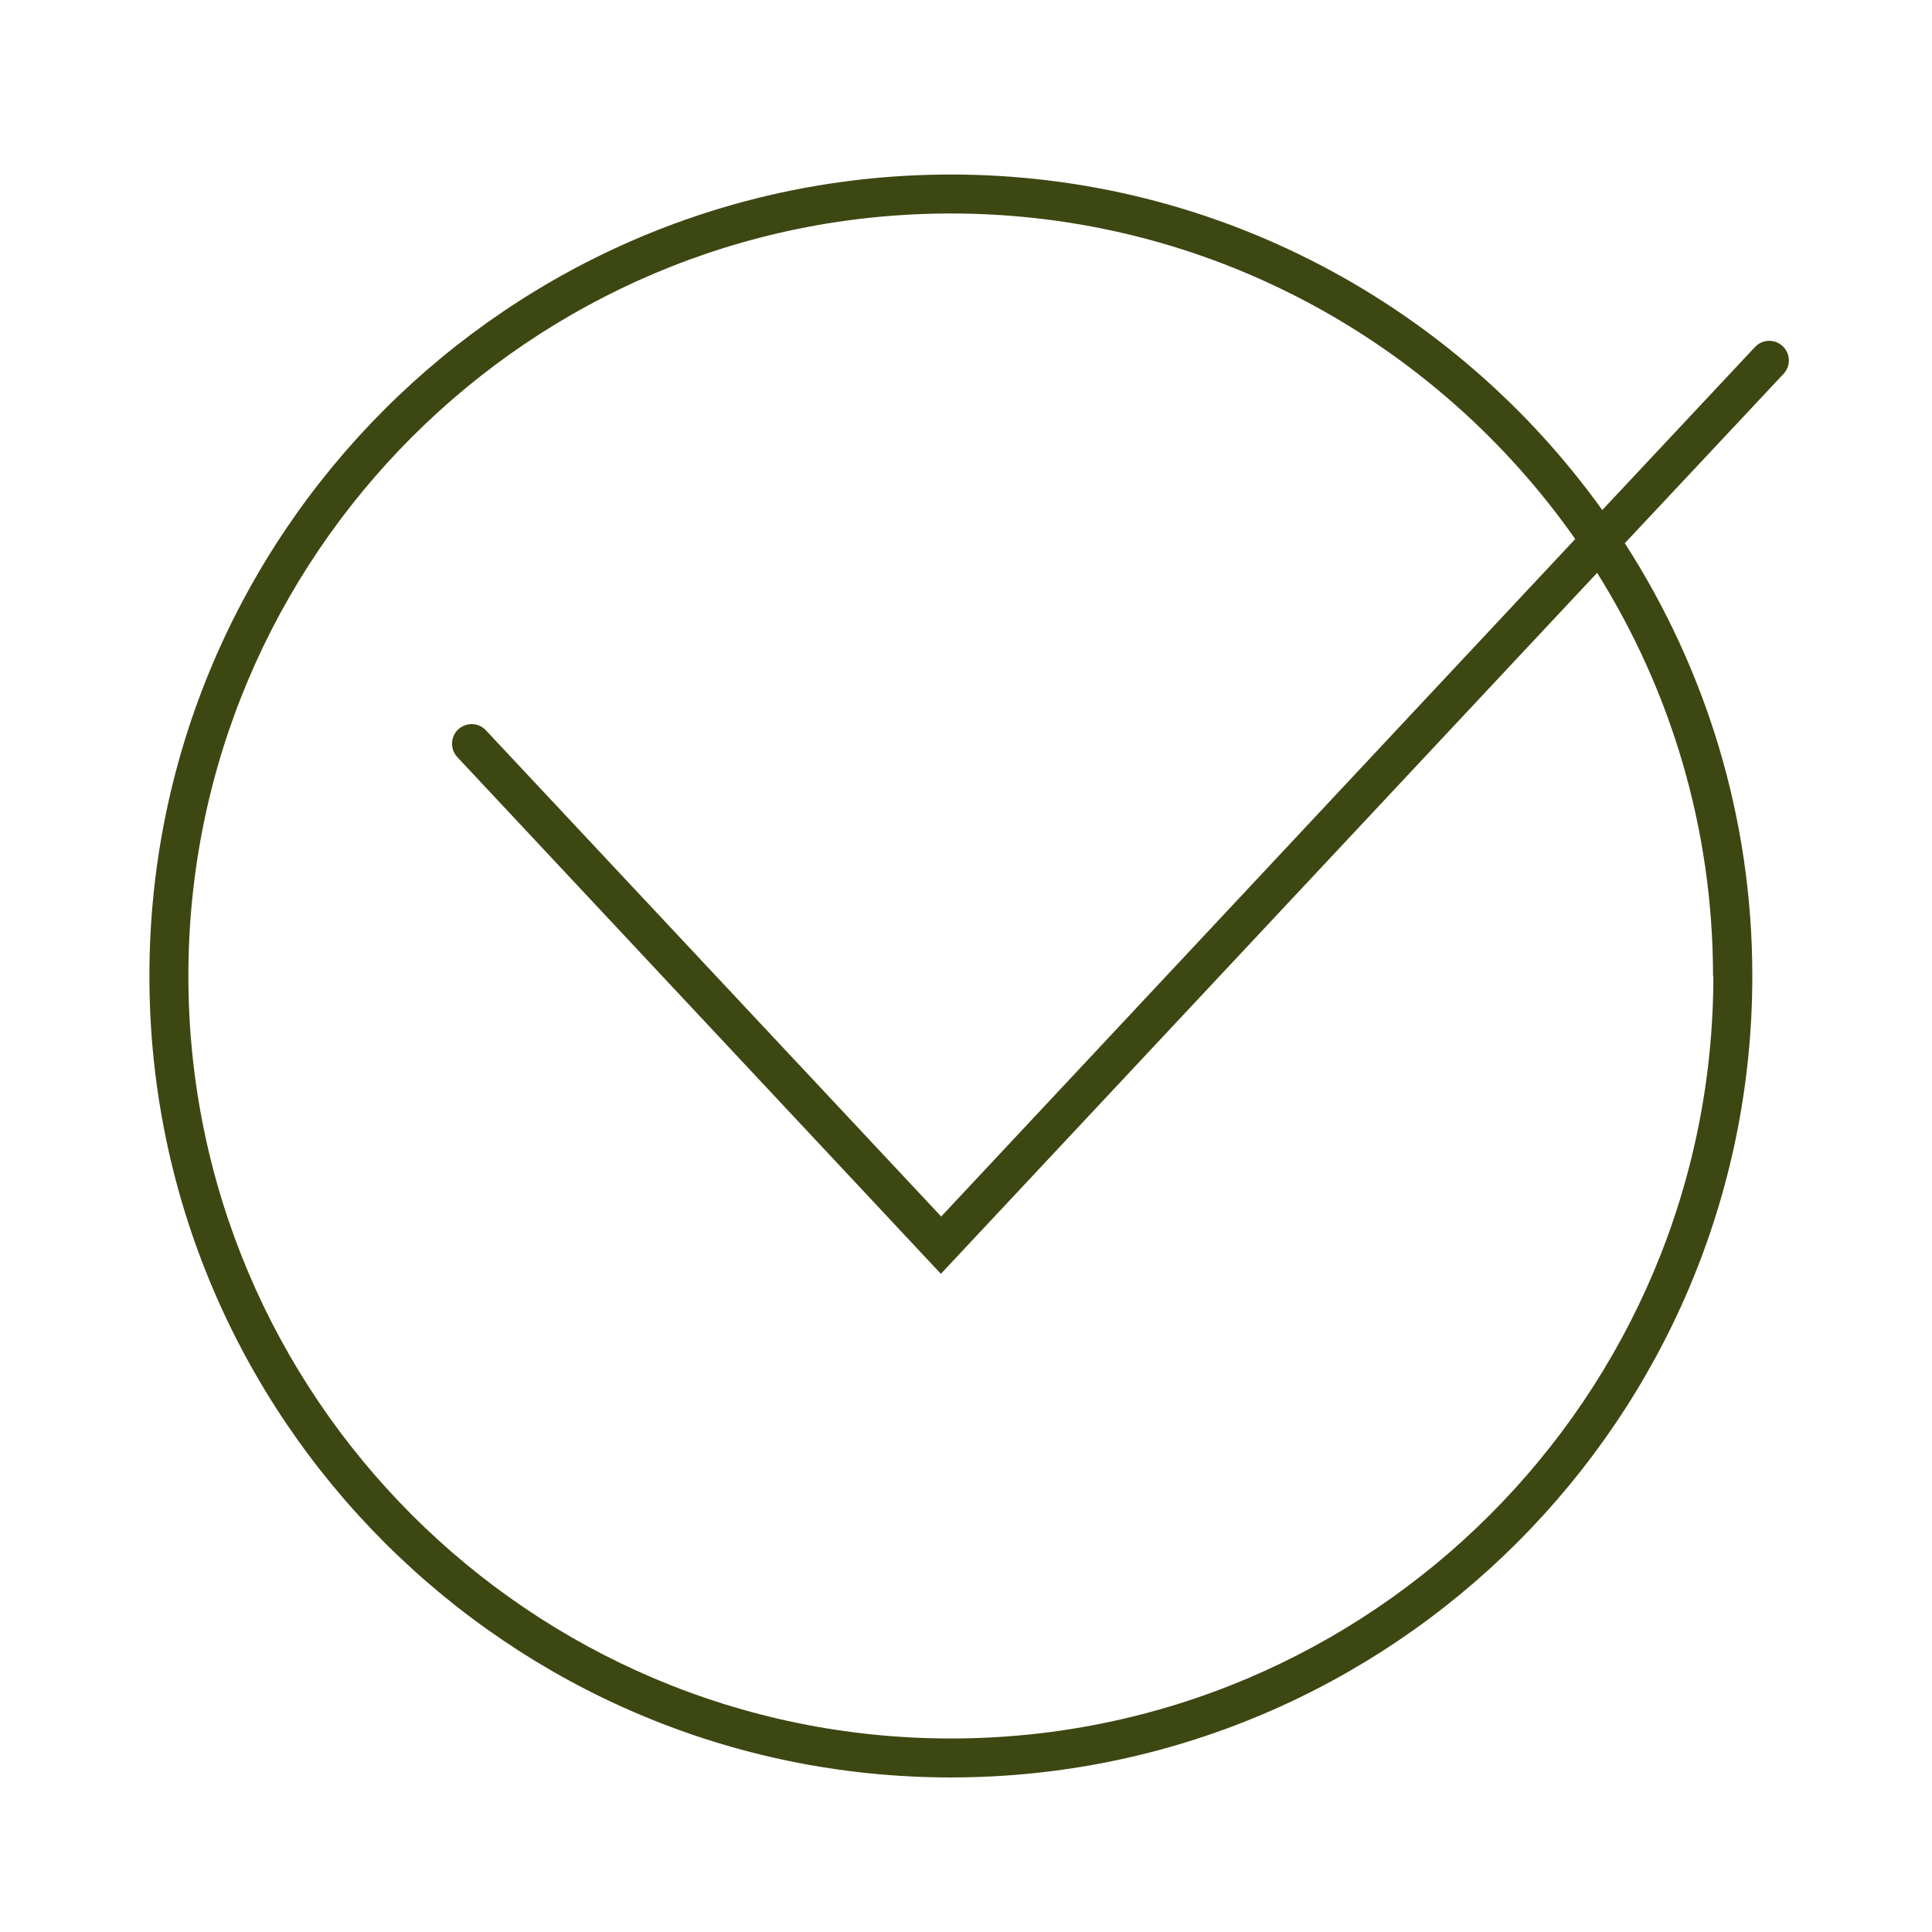 <svg xmlns="http://www.w3.org/2000/svg" id="Calque_1" data-name="Calque 1" viewBox="0 0 60 60"><defs><style>      .cls-1 {        fill: #3d4712;        stroke-width: 0px;      }    </style></defs><path class="cls-1" d="M55.36,10.75c-.24-.23-.63-.22-.86.03l-4.74,5.06c-4.52-6.3-11.9-10.42-20.23-10.42-13.72,0-24.89,11.16-24.89,24.89s11.17,24.89,24.89,24.89,24.89-11.16,24.89-24.89c0-4.95-1.46-9.56-3.96-13.44l4.93-5.26c.23-.24.22-.63-.03-.86ZM53.21,30.31c0,13.06-10.62,23.68-23.68,23.68S5.85,43.37,5.85,30.31,16.47,6.63,29.53,6.63c8.01,0,15.1,4,19.39,10.11l-19.69,21.04-14.14-15.1c-.23-.25-.61-.25-.86-.03-.24.23-.26.61-.03.86l15.02,16.05,20.38-21.77c2.28,3.64,3.6,7.93,3.6,12.53Z"></path></svg>